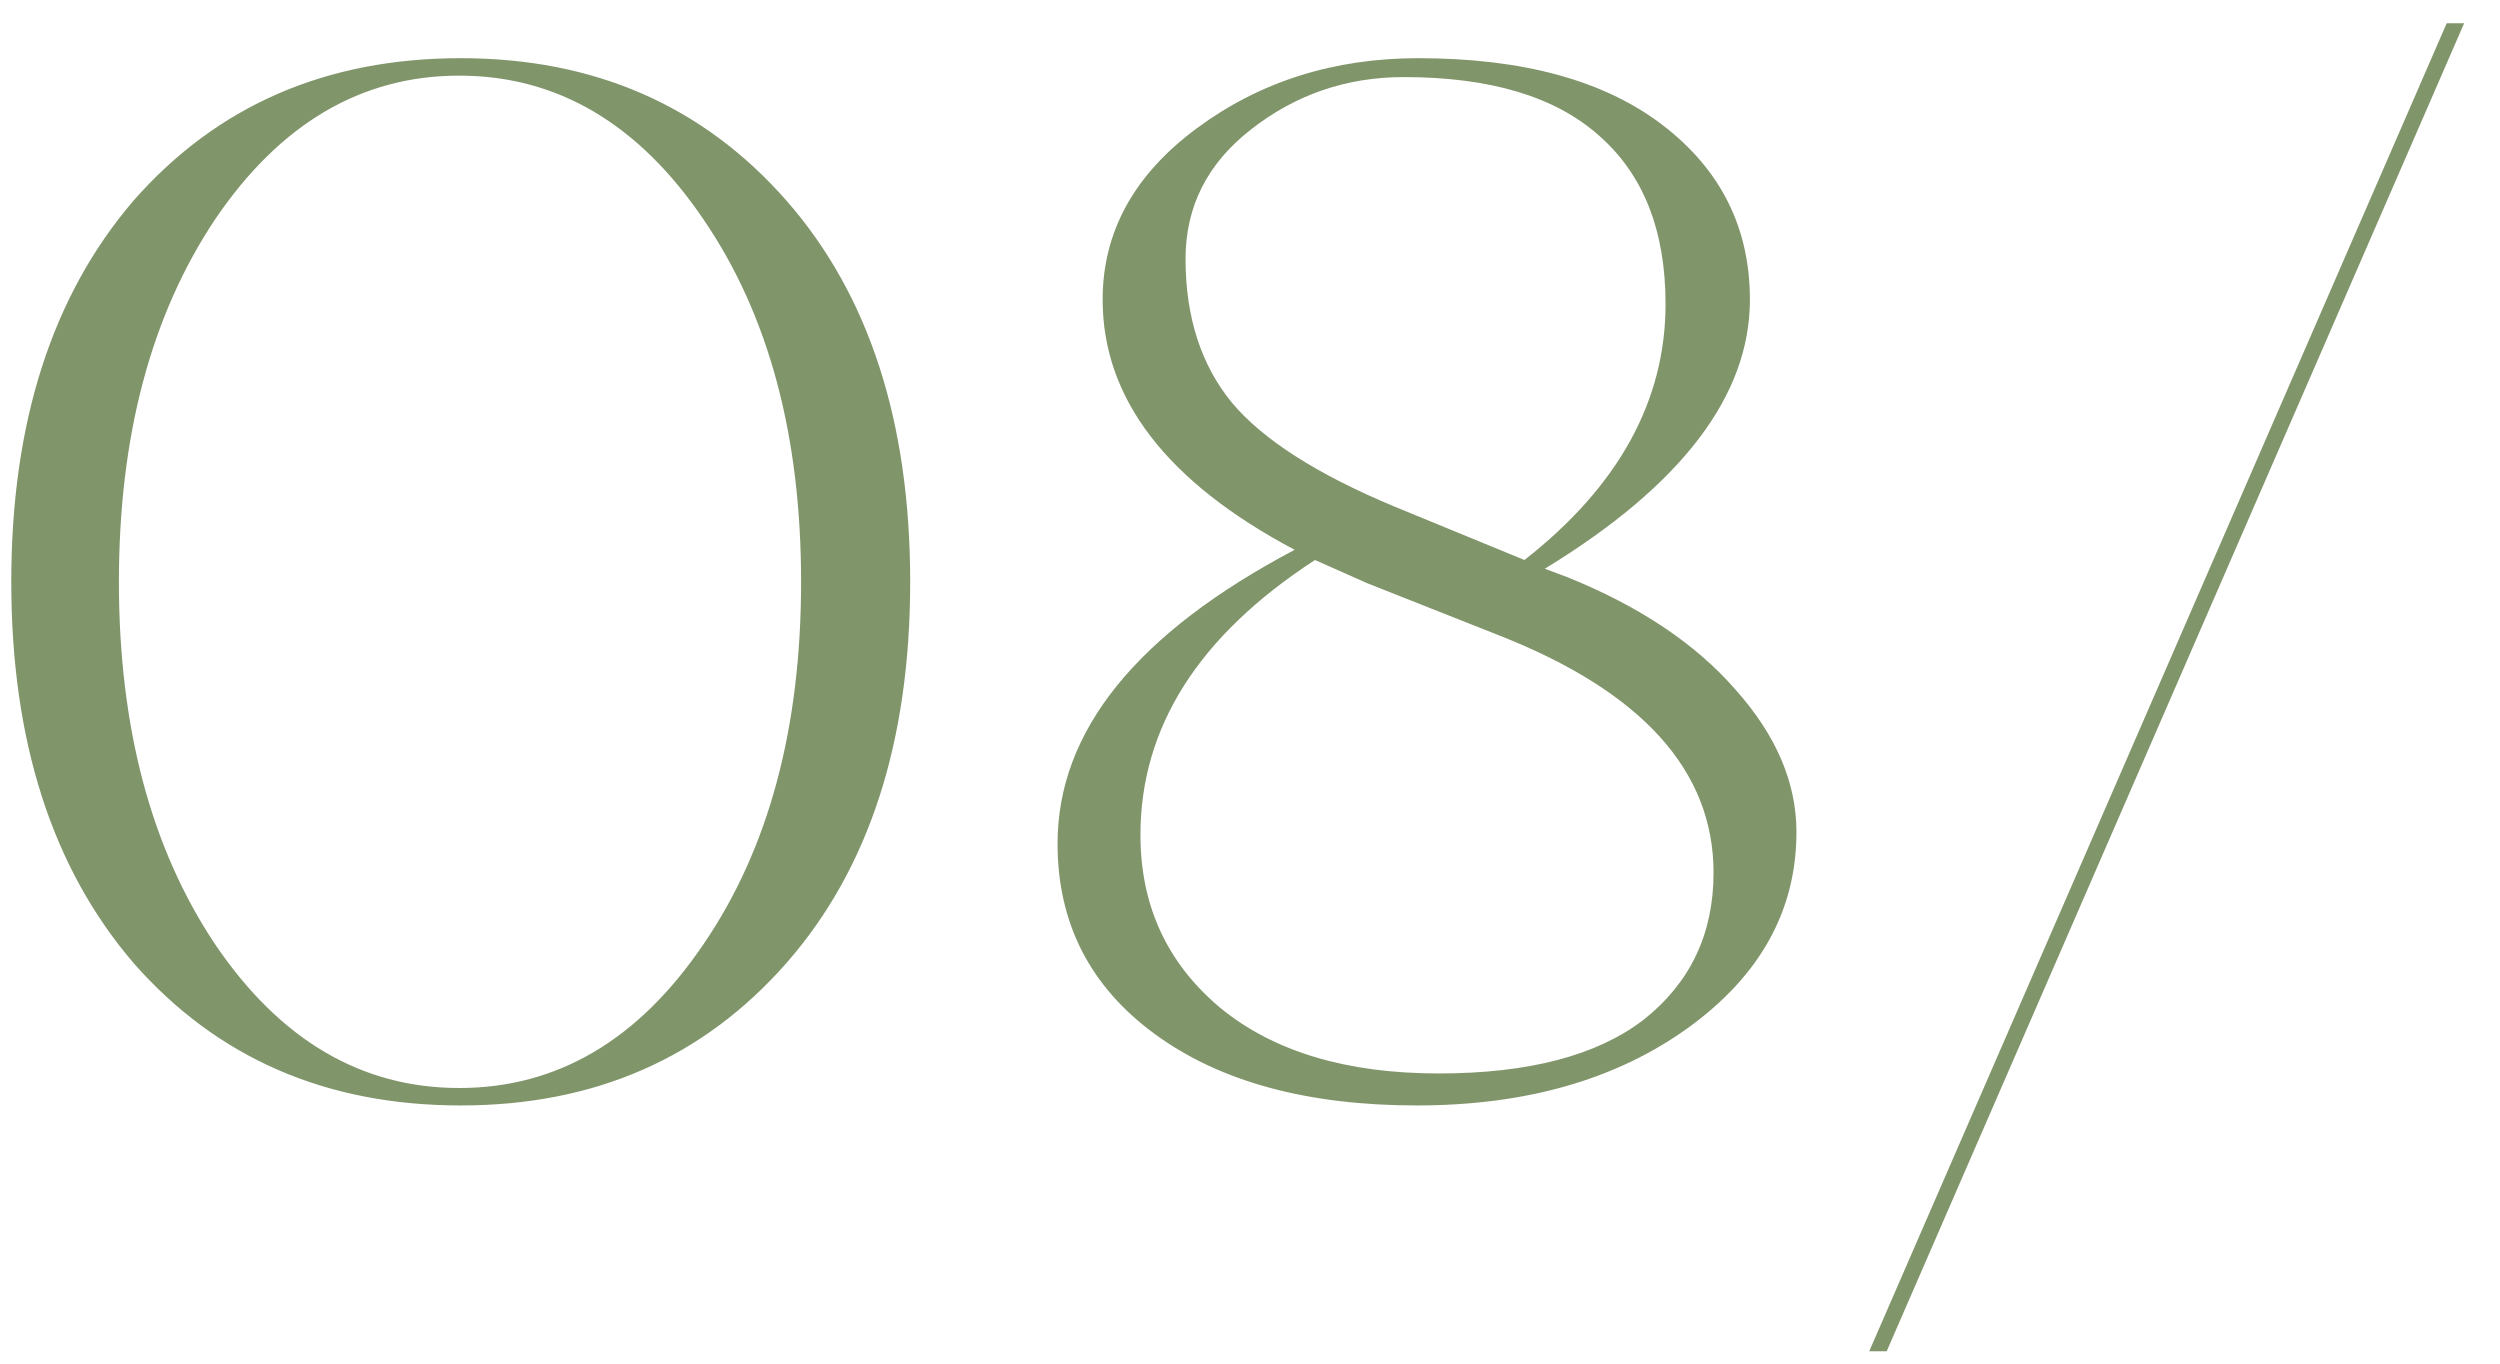 <?xml version="1.0" encoding="UTF-8"?> <svg xmlns="http://www.w3.org/2000/svg" width="55" height="30" viewBox="0 0 55 30" fill="none"><path d="M10.136 24.32C7.171 24.32 4.771 23.275 2.936 21.184C1.144 19.093 0.248 16.299 0.248 12.8C0.248 9.301 1.144 6.507 2.936 4.416C4.771 2.325 7.171 1.28 10.136 1.28C13.08 1.28 15.469 2.325 17.304 4.416C19.117 6.485 20.024 9.28 20.024 12.8C20.024 16.32 19.117 19.115 17.304 21.184C15.469 23.275 13.08 24.32 10.136 24.32ZM4.728 20.768C6.157 22.88 7.949 23.936 10.104 23.936C12.259 23.936 14.051 22.88 15.48 20.768C16.909 18.677 17.624 16.021 17.624 12.8C17.624 9.579 16.909 6.923 15.48 4.832C14.051 2.72 12.259 1.664 10.104 1.664C7.949 1.664 6.157 2.72 4.728 4.832C3.32 6.944 2.616 9.6 2.616 12.8C2.616 16 3.32 18.656 4.728 20.768ZM33.986 12.512L34.498 12.704C36.077 13.344 37.303 14.165 38.178 15.168C39.074 16.171 39.522 17.216 39.522 18.304C39.522 20.032 38.722 21.472 37.122 22.624C35.543 23.755 33.559 24.32 31.17 24.32C28.759 24.32 26.839 23.797 25.41 22.752C23.981 21.707 23.266 20.309 23.266 18.56C23.266 16.085 25.005 13.931 28.482 12.096C25.666 10.603 24.258 8.768 24.258 6.592C24.258 5.099 24.951 3.84 26.338 2.816C27.725 1.792 29.346 1.28 31.202 1.28C33.506 1.28 35.298 1.771 36.578 2.752C37.858 3.733 38.498 5.013 38.498 6.592C38.498 8.704 36.994 10.677 33.986 12.512ZM26.082 5.696C26.082 6.976 26.423 8.032 27.106 8.864C27.789 9.675 28.973 10.432 30.658 11.136L33.538 12.32C35.607 10.699 36.642 8.821 36.642 6.688C36.642 5.067 36.151 3.829 35.17 2.976C34.21 2.123 32.781 1.696 30.882 1.696C29.623 1.696 28.503 2.08 27.522 2.848C26.562 3.595 26.082 4.544 26.082 5.696ZM37.698 19.2C37.698 16.96 36.13 15.221 32.994 13.984L30.082 12.832L28.93 12.32C26.37 13.984 25.09 16 25.09 18.368C25.09 19.925 25.677 21.195 26.85 22.176C28.023 23.136 29.623 23.616 31.65 23.616C33.634 23.616 35.138 23.221 36.162 22.432C37.186 21.621 37.698 20.544 37.698 19.2ZM41.507 29.728H41.123L53.827 0.512H54.211L41.507 29.728Z" fill="#81956B"></path></svg> 